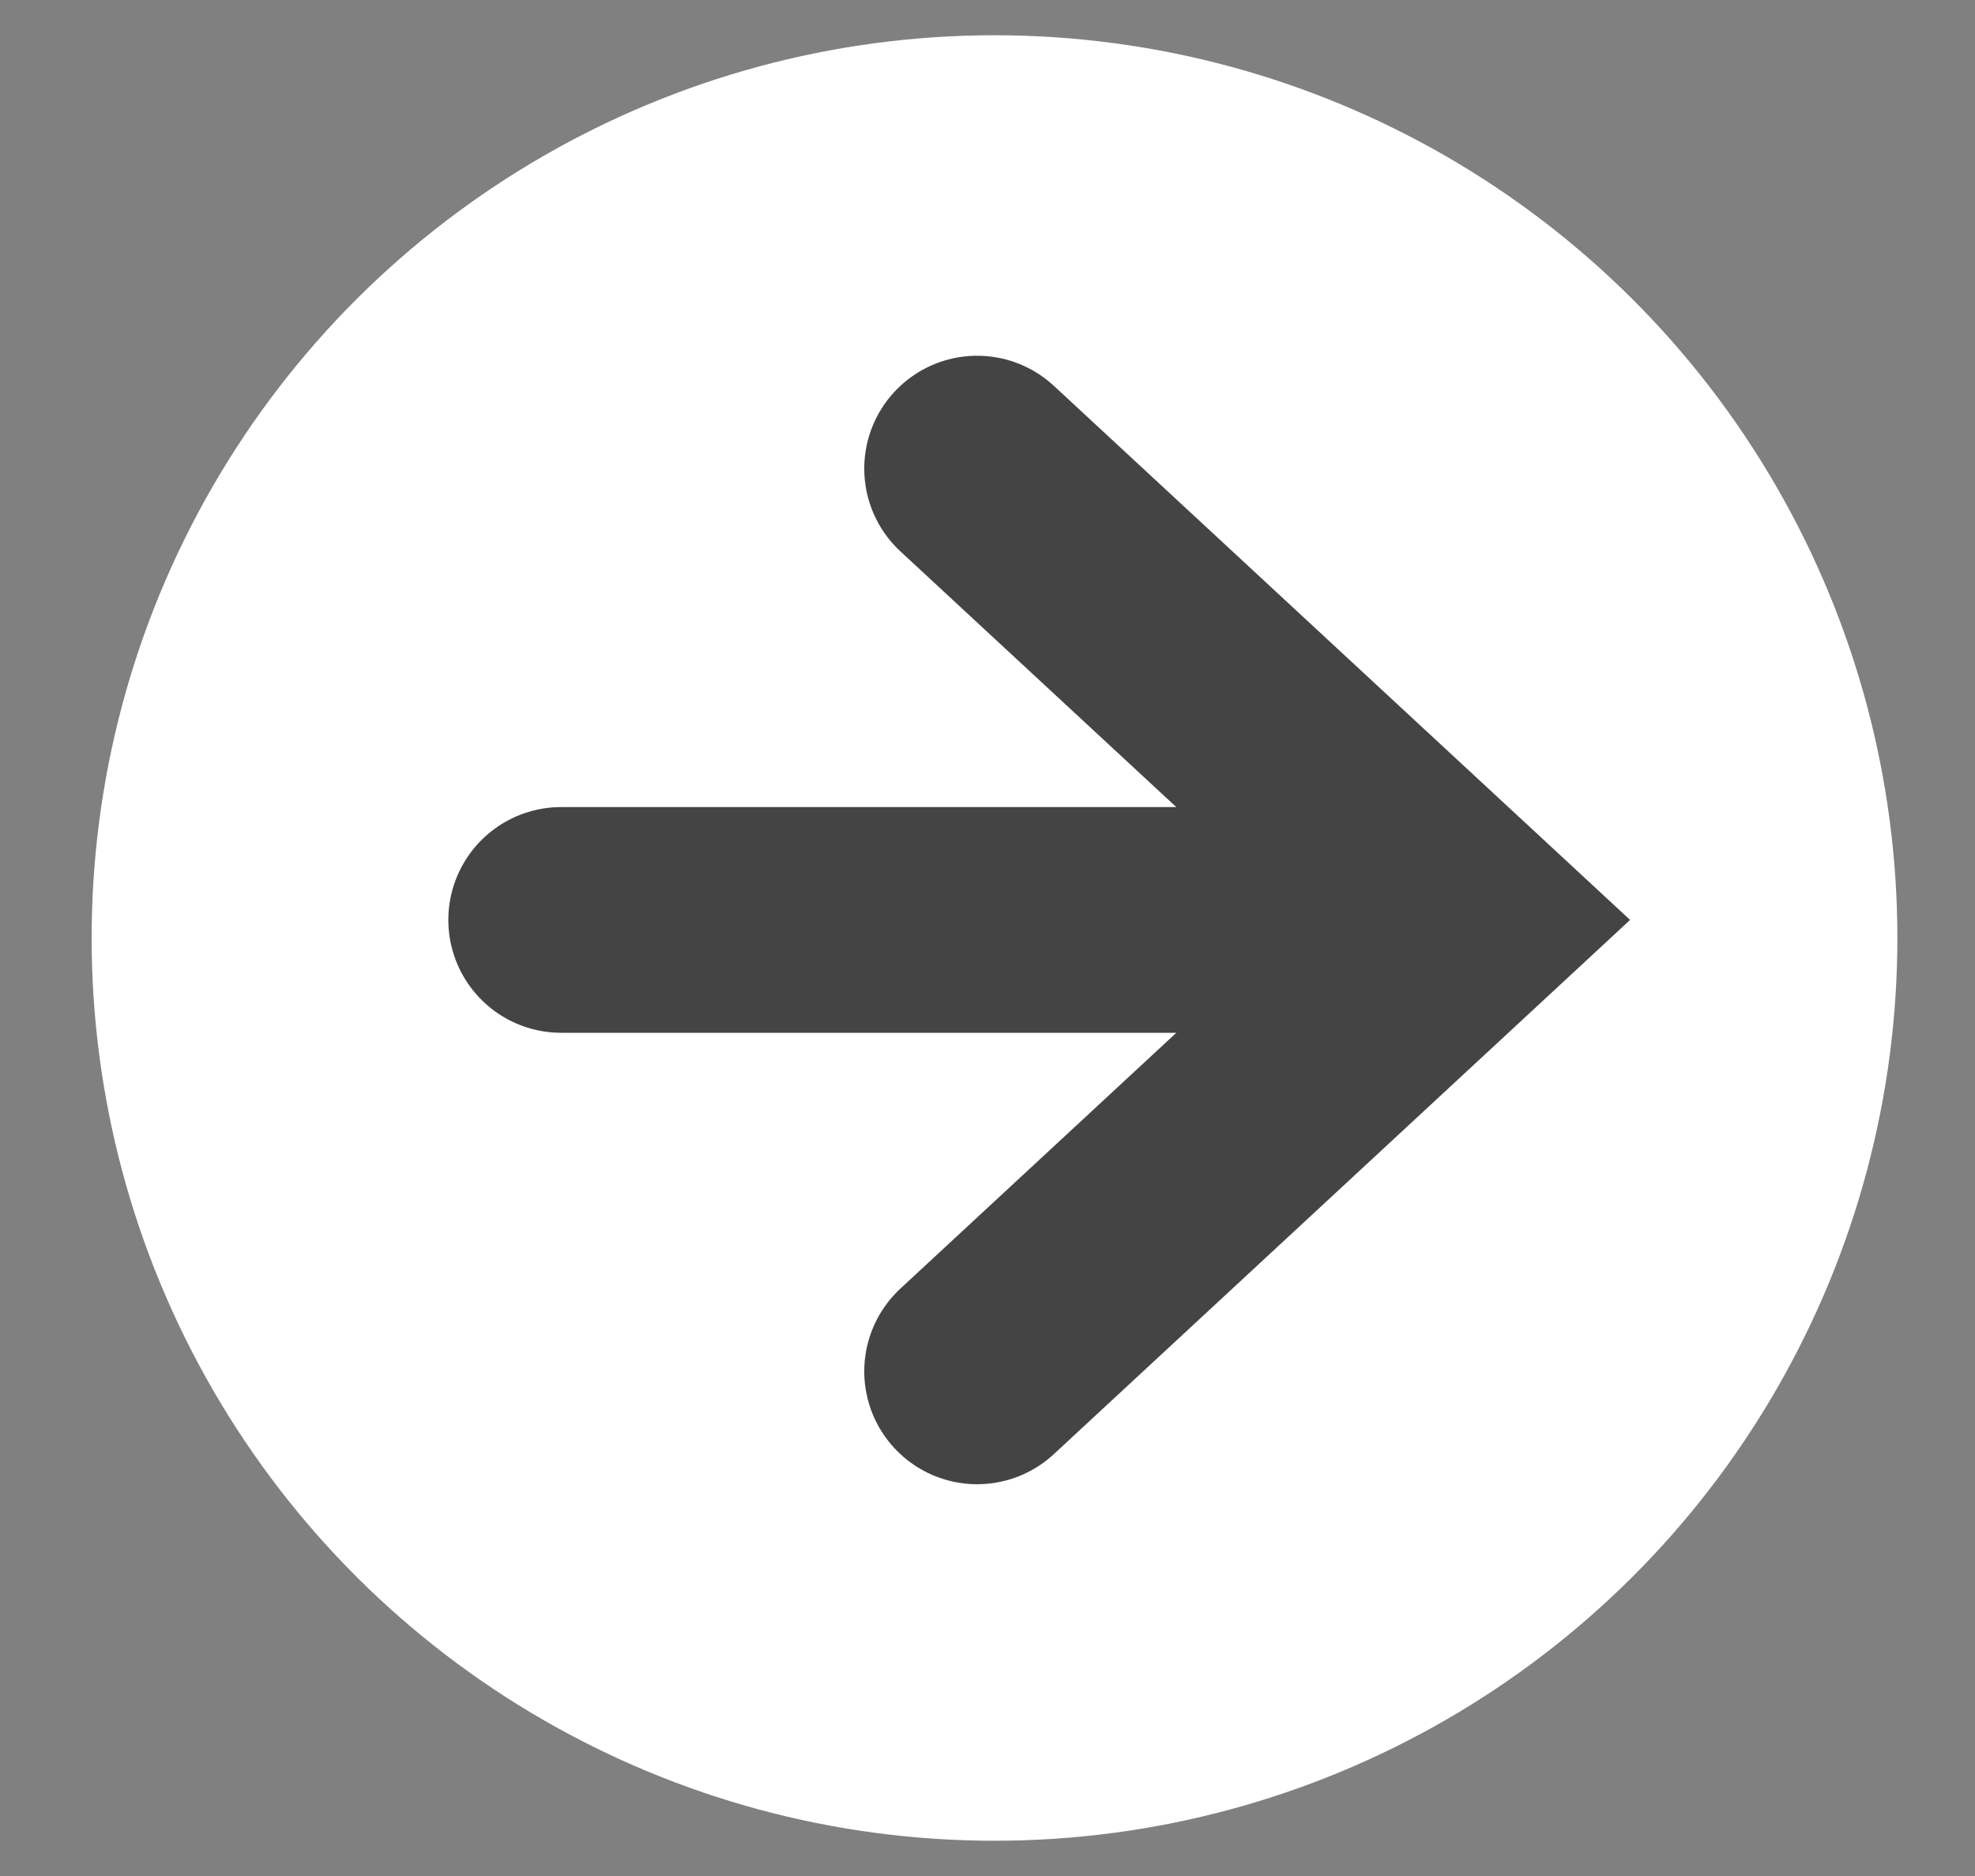 <svg width="20" height="19" viewBox="0 0 20 19" fill="none" xmlns="http://www.w3.org/2000/svg">
<rect x="0" y="0" width="20" height="19" fill="#808080" stroke="none"/>
<circle cx="10.071" cy="9.5" r="9.143" transform="rotate(-90 10.071 9.5)" fill="white"/>
<path d="M9.895 13.889L14.826 9.317L9.895 4.746" stroke="#444444" stroke-width="2.286" stroke-linecap="round"/>
<path d="M14.313 9.317L5.683 9.317" stroke="#444444" stroke-width="2.286" stroke-linecap="round"/>
</svg>
